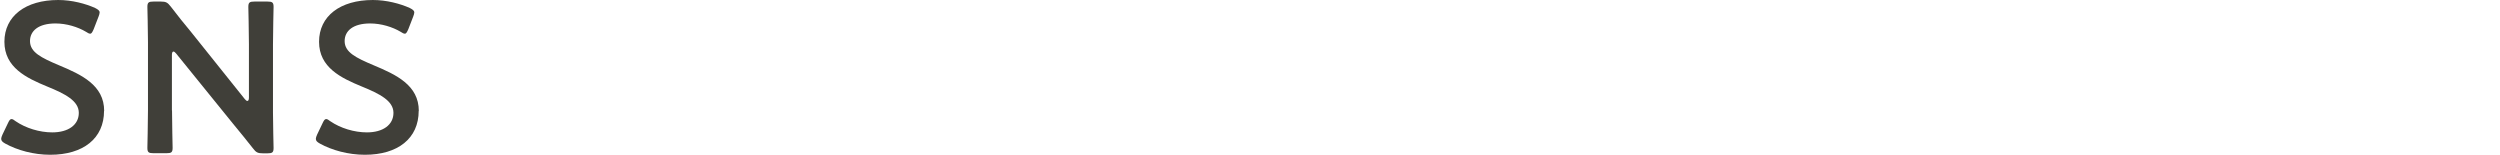 <?xml version="1.0" encoding="UTF-8"?><svg id="uuid-74b0a542-d274-448e-855e-9cf776915fb5" xmlns="http://www.w3.org/2000/svg" width="210" height="13" viewBox="0 0 210 13"><defs><style>.uuid-42a52586-7fae-4ba2-b75a-68c2d9b3e623{fill:none;}.uuid-a15cdbad-161d-4885-9df7-6e1ee8a962b0{fill:#403f39;}</style></defs><g id="uuid-bef5ec0d-7a45-4f94-949c-65750b8f860a"><path class="uuid-a15cdbad-161d-4885-9df7-6e1ee8a962b0" d="M8.74,9.31c0,2.32-1.75,3.69-4.52,3.69-1.39,0-2.77-.38-3.78-.94-.23-.13-.34-.23-.34-.4,0-.09.04-.2.11-.36l.45-.94c.11-.23.18-.36.31-.36.09,0,.2.07.34.18.86.59,2.02.94,3.08.94,1.35,0,2.23-.63,2.23-1.64s-1.15-1.6-2.65-2.21c-1.75-.72-3.6-1.6-3.6-3.76S2.15,0,4.89,0c1.15,0,2.3.31,3.1.67.25.13.38.22.38.38,0,.09-.04.2-.09.34l-.41,1.06c-.11.25-.18.38-.29.38-.09,0-.2-.05-.36-.16-.67-.4-1.62-.7-2.56-.7-1.44,0-2.14.63-2.14,1.48,0,.94.94,1.4,2.43,2.03,1.89.79,3.8,1.67,3.8,3.84Z"/><path class="uuid-a15cdbad-161d-4885-9df7-6e1ee8a962b0" d="M14.45,9.27c0,1.04.05,3.02.05,3.15,0,.38-.11.45-.52.45h-1.08c-.41,0-.52-.07-.52-.45,0-.13.05-2.11.05-3.15V3.55c0-1.01-.05-2.85-.05-2.97,0-.38.11-.45.52-.45h.59c.45,0,.58.07.86.43.56.74,1.13,1.44,1.71,2.14l4.5,5.62c.09.11.16.16.22.16.09,0,.13-.11.13-.29V3.73c0-1.04-.05-3.03-.05-3.15,0-.38.11-.45.52-.45h1.08c.41,0,.52.07.52.45,0,.13-.05,2.11-.05,3.15v5.73c0,.99.05,2.84.05,2.97,0,.38-.11.45-.52.45h-.36c-.45,0-.59-.07-.86-.43-.54-.68-1.06-1.33-1.66-2.05l-4.79-5.91c-.09-.11-.16-.16-.22-.16-.09,0-.13.11-.13.29v4.66Z"/><path class="uuid-a15cdbad-161d-4885-9df7-6e1ee8a962b0" d="M35.17,9.31c0,2.32-1.75,3.69-4.52,3.69-1.39,0-2.77-.38-3.78-.94-.23-.13-.34-.23-.34-.4,0-.09.04-.2.11-.36l.45-.94c.11-.23.18-.36.31-.36.09,0,.2.07.34.18.86.59,2.02.94,3.08.94,1.35,0,2.23-.63,2.23-1.64s-1.15-1.6-2.65-2.21c-1.75-.72-3.6-1.6-3.6-3.76s1.78-3.51,4.52-3.51c1.15,0,2.3.31,3.1.67.25.13.38.22.38.38,0,.09-.04.2-.09.34l-.41,1.06c-.11.25-.18.38-.29.38-.09,0-.2-.05-.36-.16-.67-.4-1.62-.7-2.56-.7-1.44,0-2.14.63-2.14,1.48,0,.94.94,1.4,2.43,2.03,1.89.79,3.8,1.67,3.8,3.84Z"/><rect class="uuid-42a52586-7fae-4ba2-b75a-68c2d9b3e623" y="2.57" width="210" height="7.85"/></g></svg>